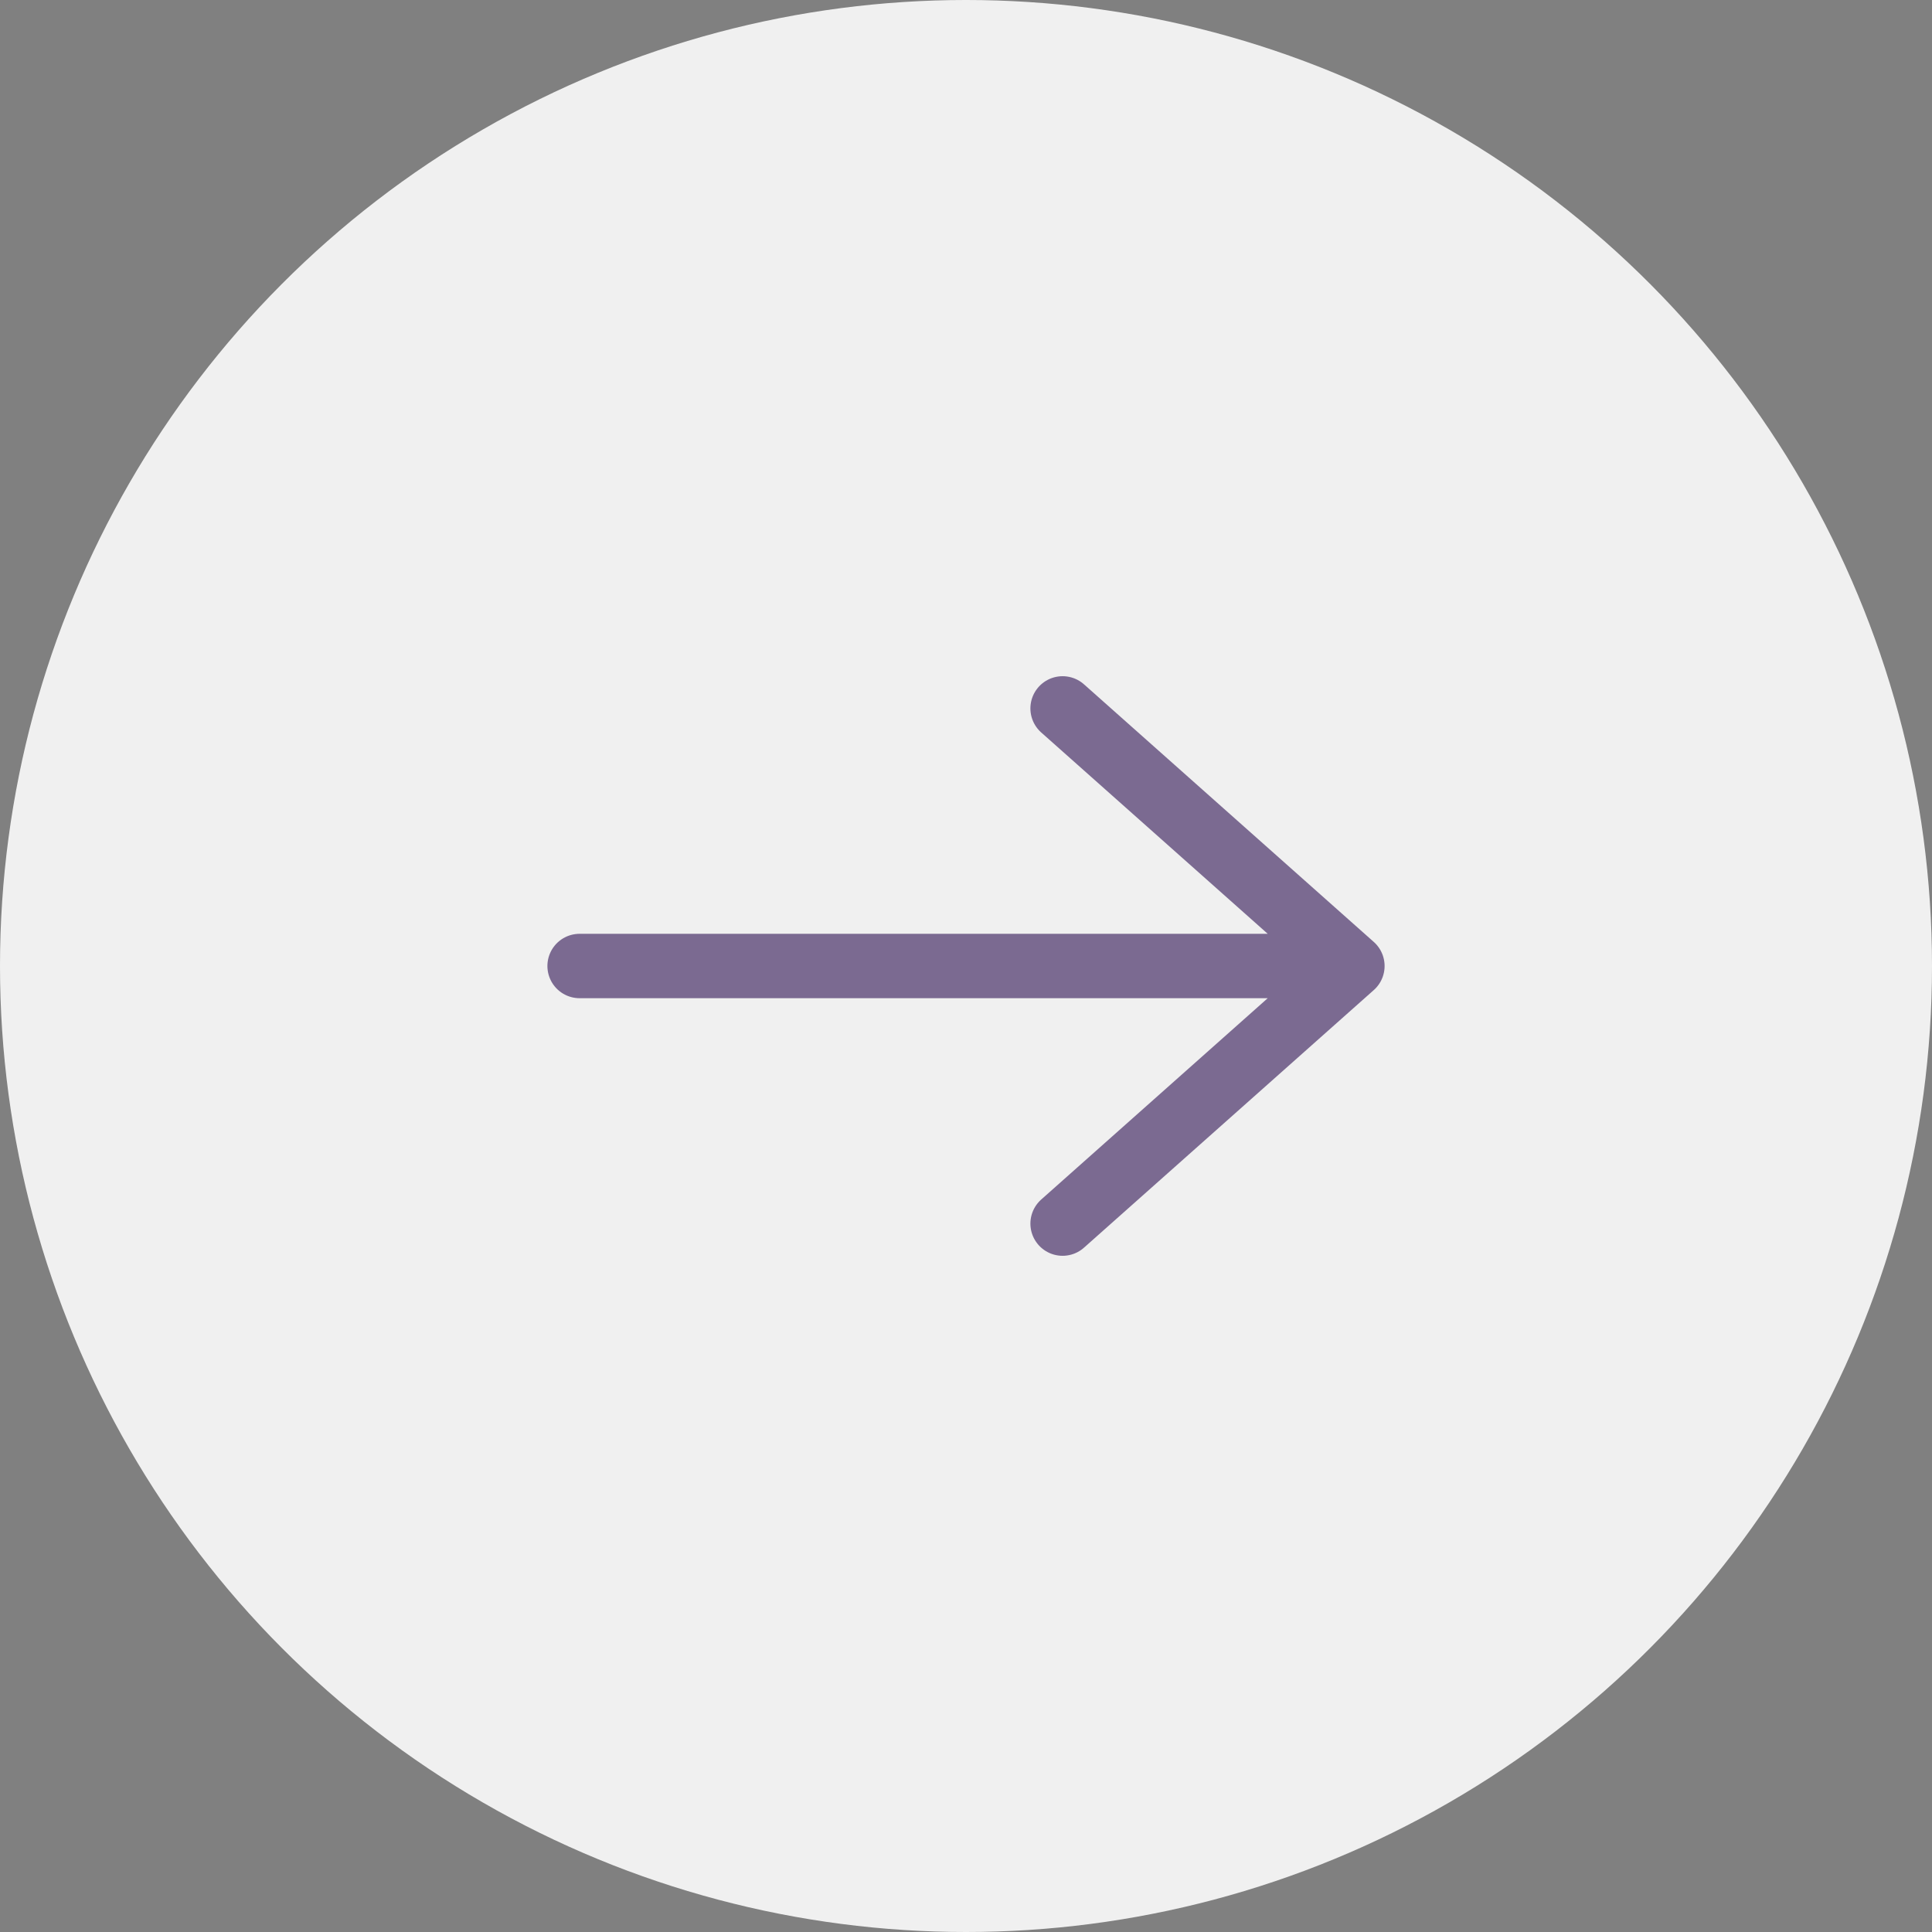 <?xml version="1.0" encoding="UTF-8"?> <svg xmlns="http://www.w3.org/2000/svg" width="30" height="30" viewBox="0 0 30 30" fill="none"><rect x="0" y="0" width="30" height="30" fill="#808080" stroke="none"/><circle cx="15" cy="15" r="15" fill="#F0F0F0"></circle><path d="M9 15H21M21 15L16.5 11M21 15L16.5 19" stroke="#2D1253" stroke-opacity="0.6" stroke-linecap="round" stroke-linejoin="round"></path></svg> 